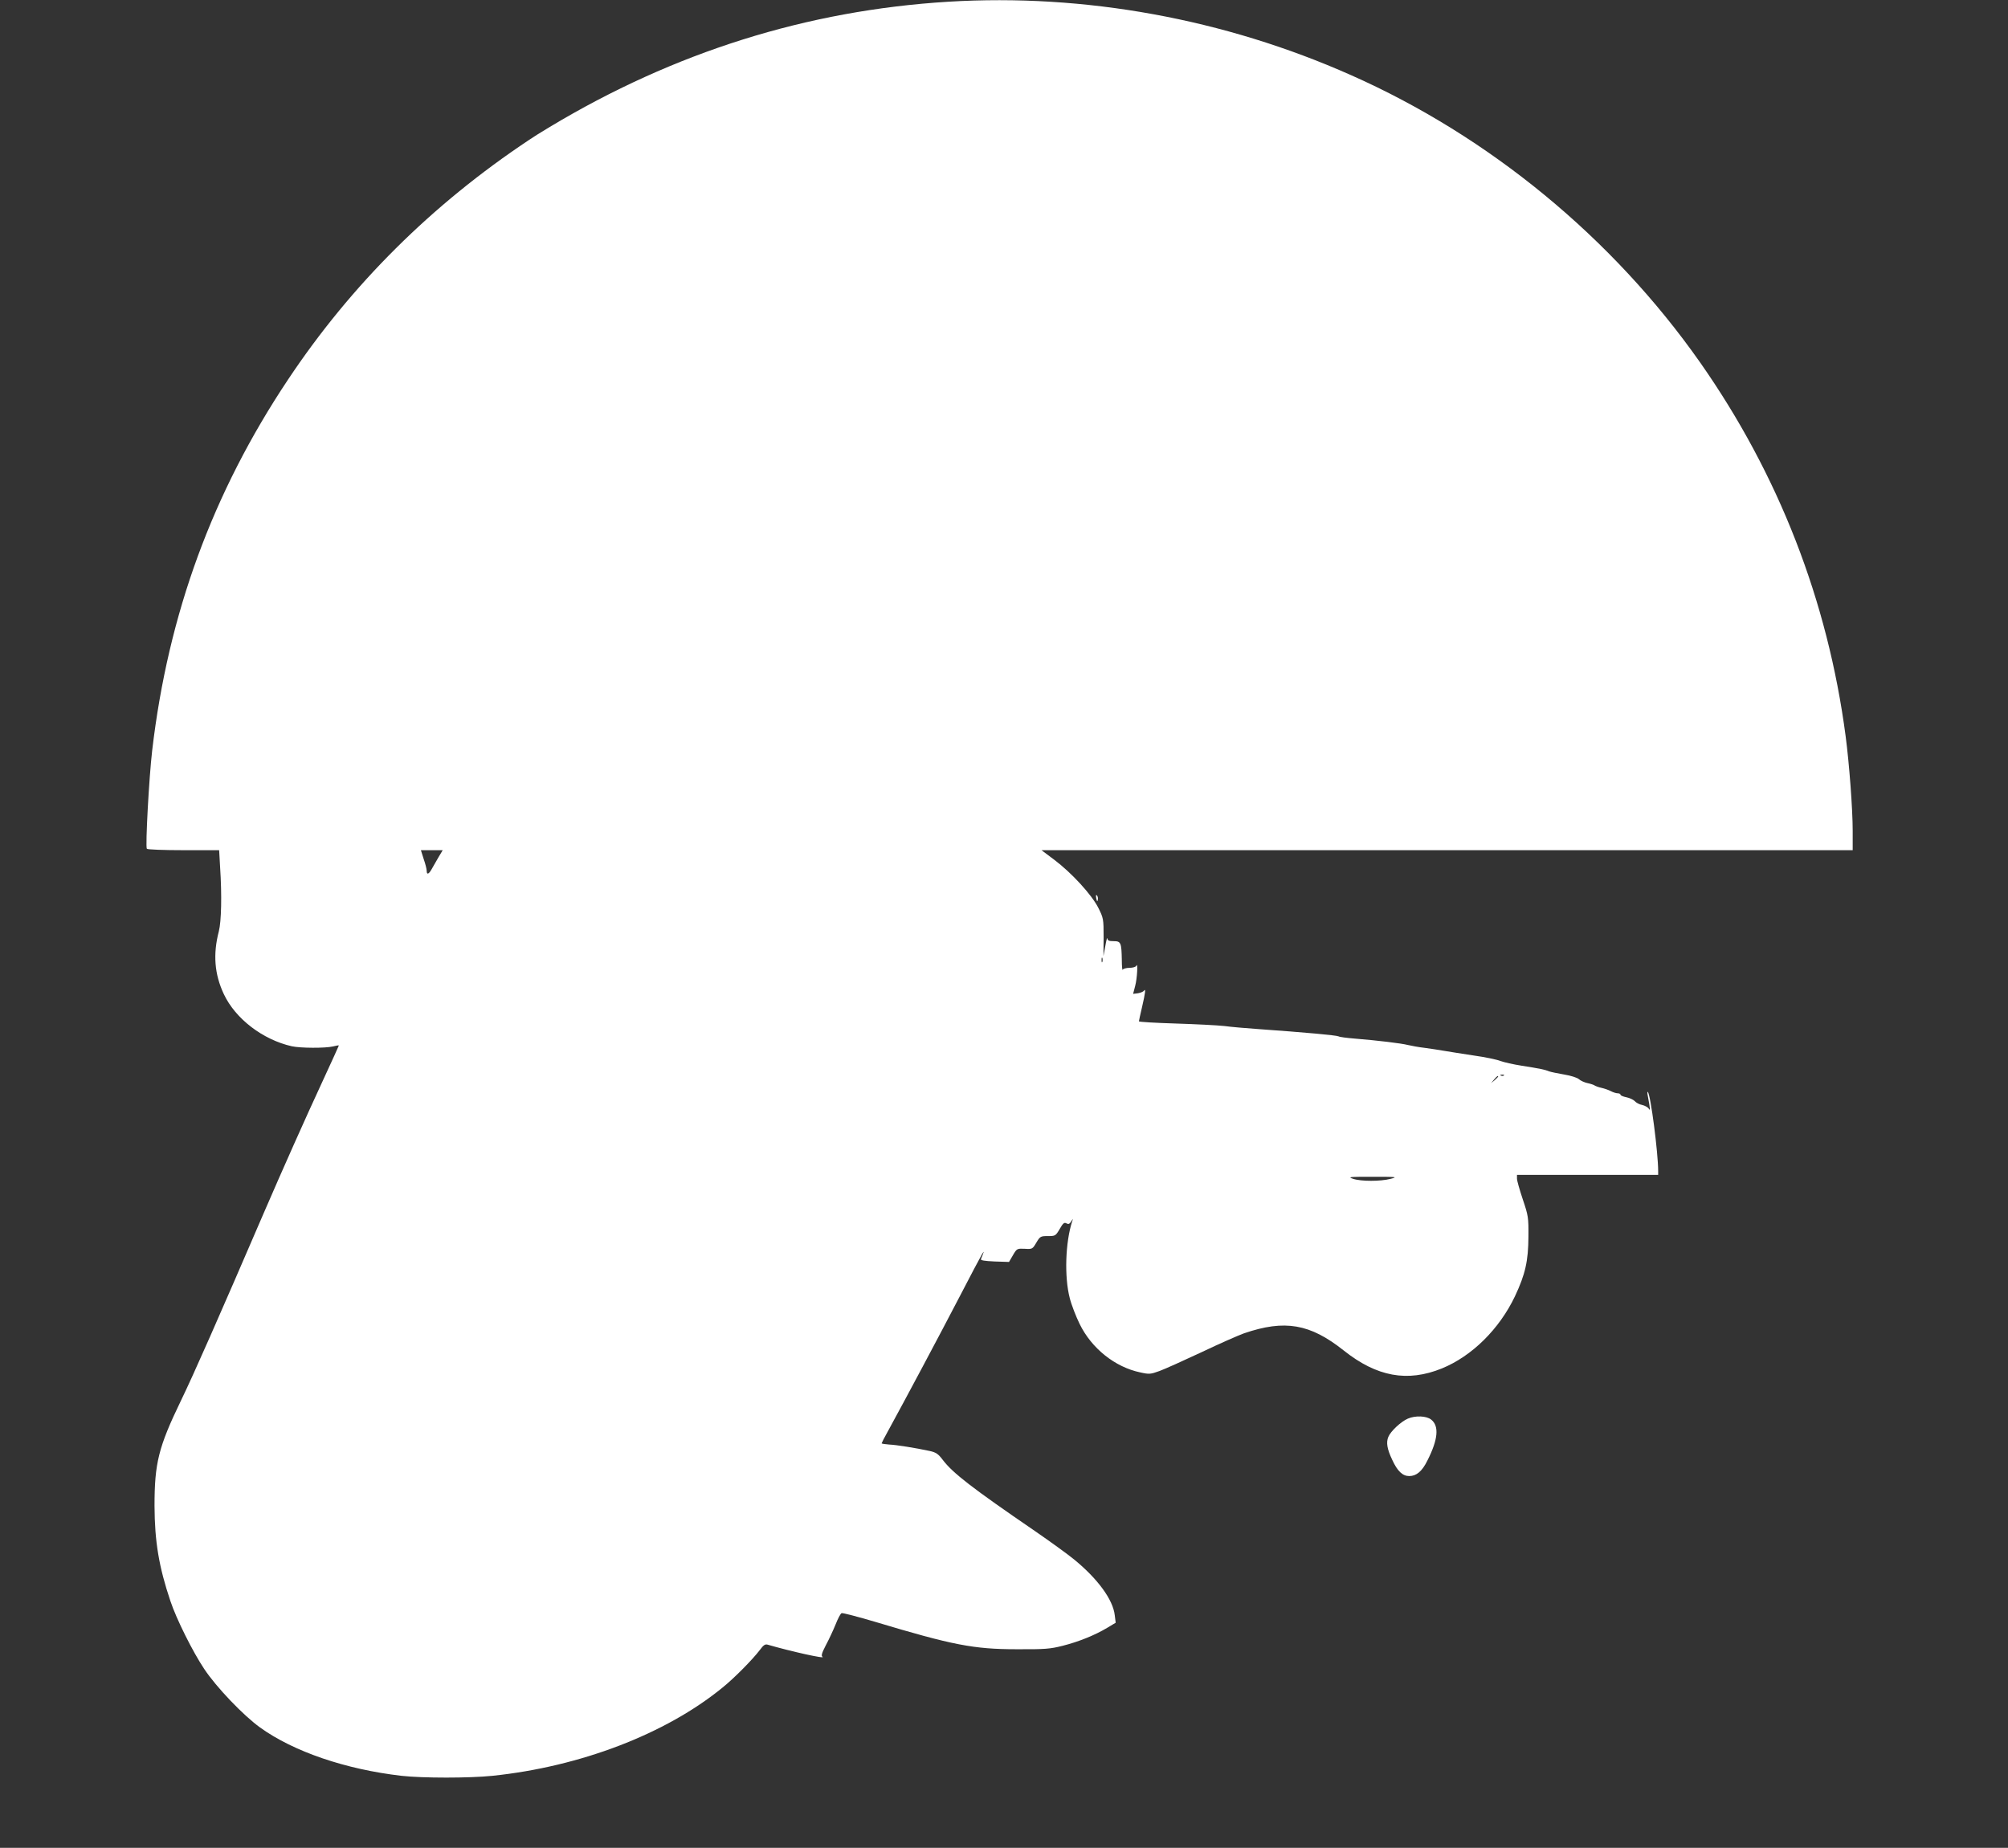 <?xml version="1.0" standalone="no"?>
<!DOCTYPE svg PUBLIC "-//W3C//DTD SVG 20010904//EN"
 "http://www.w3.org/TR/2001/REC-SVG-20010904/DTD/svg10.dtd">
<svg version="1.0" xmlns="http://www.w3.org/2000/svg"
 width="1280pt" height="1178pt" viewBox="0 0 1280 1178"
 preserveAspectRatio="xMidYMid meet">
<rect x="0" y="0" width="1280" height="1178" fill="#333333" stroke="none"/>
<g transform="translate(0,1178) scale(0.1,-0.1)"
fill="#ffffff" stroke="none">
<path d="M6045 11769 c-900 -55 -1748 -322 -2540 -798 -82 -50 -86 -52 -134
-84 -619 -412 -1133 -923 -1535 -1527 -481 -721 -764 -1494 -866 -2365 -20
-172 -44 -611 -34 -626 3 -5 108 -9 233 -9 l228 0 6 -107 c12 -182 8 -347 -8
-410 -38 -146 -28 -274 32 -401 74 -157 248 -290 433 -332 55 -12 212 -13 263
-1 20 5 37 8 37 6 0 -2 -45 -101 -101 -222 -112 -241 -256 -565 -372 -833
-296 -687 -452 -1041 -534 -1210 -143 -296 -168 -398 -168 -670 1 -228 28
-389 101 -606 38 -115 143 -325 216 -434 77 -116 249 -296 356 -373 214 -154
546 -267 902 -308 134 -15 432 -15 578 0 561 58 1106 267 1467 562 76 61 194
181 240 242 22 30 33 37 49 32 148 -43 373 -93 349 -77 -10 6 -4 24 21 73 19
35 47 95 62 132 15 38 32 71 39 73 6 3 104 -23 216 -56 489 -147 626 -174 899
-174 181 -1 215 2 294 22 103 26 206 68 283 114 l55 33 -6 48 c-11 99 -109
233 -260 356 -39 32 -152 114 -251 182 -397 272 -522 368 -586 453 -28 37 -42
47 -83 56 -88 19 -211 39 -259 41 -26 2 -47 5 -47 8 0 2 17 36 39 75 116 212
326 606 456 856 158 304 177 337 138 243 -3 -8 22 -12 87 -15 l92 -3 25 43
c25 43 27 43 75 41 48 -3 50 -2 74 39 24 40 27 42 74 42 47 0 49 1 75 45 21
37 29 44 43 36 13 -7 20 -4 30 12 12 19 13 19 7 2 -44 -134 -51 -355 -16 -490
11 -44 40 -118 63 -165 76 -156 225 -275 386 -309 58 -13 66 -12 124 9 35 13
155 67 268 120 113 54 234 107 270 120 260 89 421 61 635 -109 211 -168 406
-204 626 -115 191 78 366 250 466 460 66 140 85 225 86 379 1 124 -1 135 -36
239 -20 60 -37 119 -37 132 l0 24 450 0 450 0 0 24 c0 116 -48 488 -66 505 -3
3 -4 -9 0 -26 16 -87 17 -98 6 -81 -5 9 -25 20 -43 24 -17 3 -39 15 -47 25 -9
9 -33 20 -53 24 -20 4 -37 11 -37 16 0 5 -8 9 -17 9 -10 0 -30 6 -45 14 -15 8
-42 17 -60 21 -18 4 -37 11 -43 15 -5 4 -26 11 -45 15 -19 4 -44 15 -55 25
-11 10 -52 23 -95 30 -41 7 -84 16 -95 20 -26 11 -60 18 -175 36 -52 8 -113
22 -135 30 -22 9 -98 25 -170 35 -71 11 -157 24 -190 30 -33 6 -89 14 -125 19
-36 4 -83 13 -105 18 -43 11 -193 29 -340 41 -50 4 -96 10 -102 14 -12 7 -221
26 -518 47 -71 5 -166 13 -210 19 -44 5 -185 12 -312 16 -128 4 -233 10 -233
14 0 3 9 44 20 91 21 91 25 122 12 104 -4 -6 -21 -13 -38 -16 l-31 -4 13 50
c13 47 19 157 7 129 -2 -7 -22 -13 -43 -13 -21 0 -41 -6 -43 -12 -3 -7 -6 21
-6 62 -2 111 -6 120 -52 120 -30 0 -39 4 -40 18 -1 9 -7 -12 -13 -48 l-12 -65
1 120 c0 117 -1 122 -34 188 -42 83 -169 222 -282 307 l-80 60 2585 0 2586 0
0 124 c0 137 -22 429 -45 603 -114 865 -428 1670 -928 2383 -557 793 -1343
1440 -2225 1831 -807 359 -1700 521 -2567 468z m-3251 -5456 c-15 -27 -35 -60
-43 -75 -18 -32 -31 -36 -31 -10 0 11 -8 44 -19 75 l-18 57 69 0 70 0 -28 -47z
m4233 -665 c-3 -7 -5 -2 -5 12 0 14 2 19 5 13 2 -7 2 -19 0 -25z m2560 -724
c-3 -3 -12 -4 -19 -1 -8 3 -5 6 6 6 11 1 17 -2 13 -5z m-37 -7 c0 -2 -10 -12
-22 -23 l-23 -19 19 23 c18 21 26 27 26 19z m-685 -652 c-65 -17 -189 -17
-240 0 -36 12 -25 13 125 13 154 0 162 -1 115 -13z"/>
<path d="M6988 6053 c5 -21 7 -23 10 -9 2 10 0 22 -6 28 -6 6 -7 0 -4 -19z"/>
<path d="M8974 2736 c-44 -19 -109 -80 -124 -116 -15 -36 -8 -78 25 -147 33
-72 66 -103 108 -103 46 0 82 30 116 99 68 134 76 220 24 261 -30 24 -101 27
-149 6z"/>
</g>
</svg>
